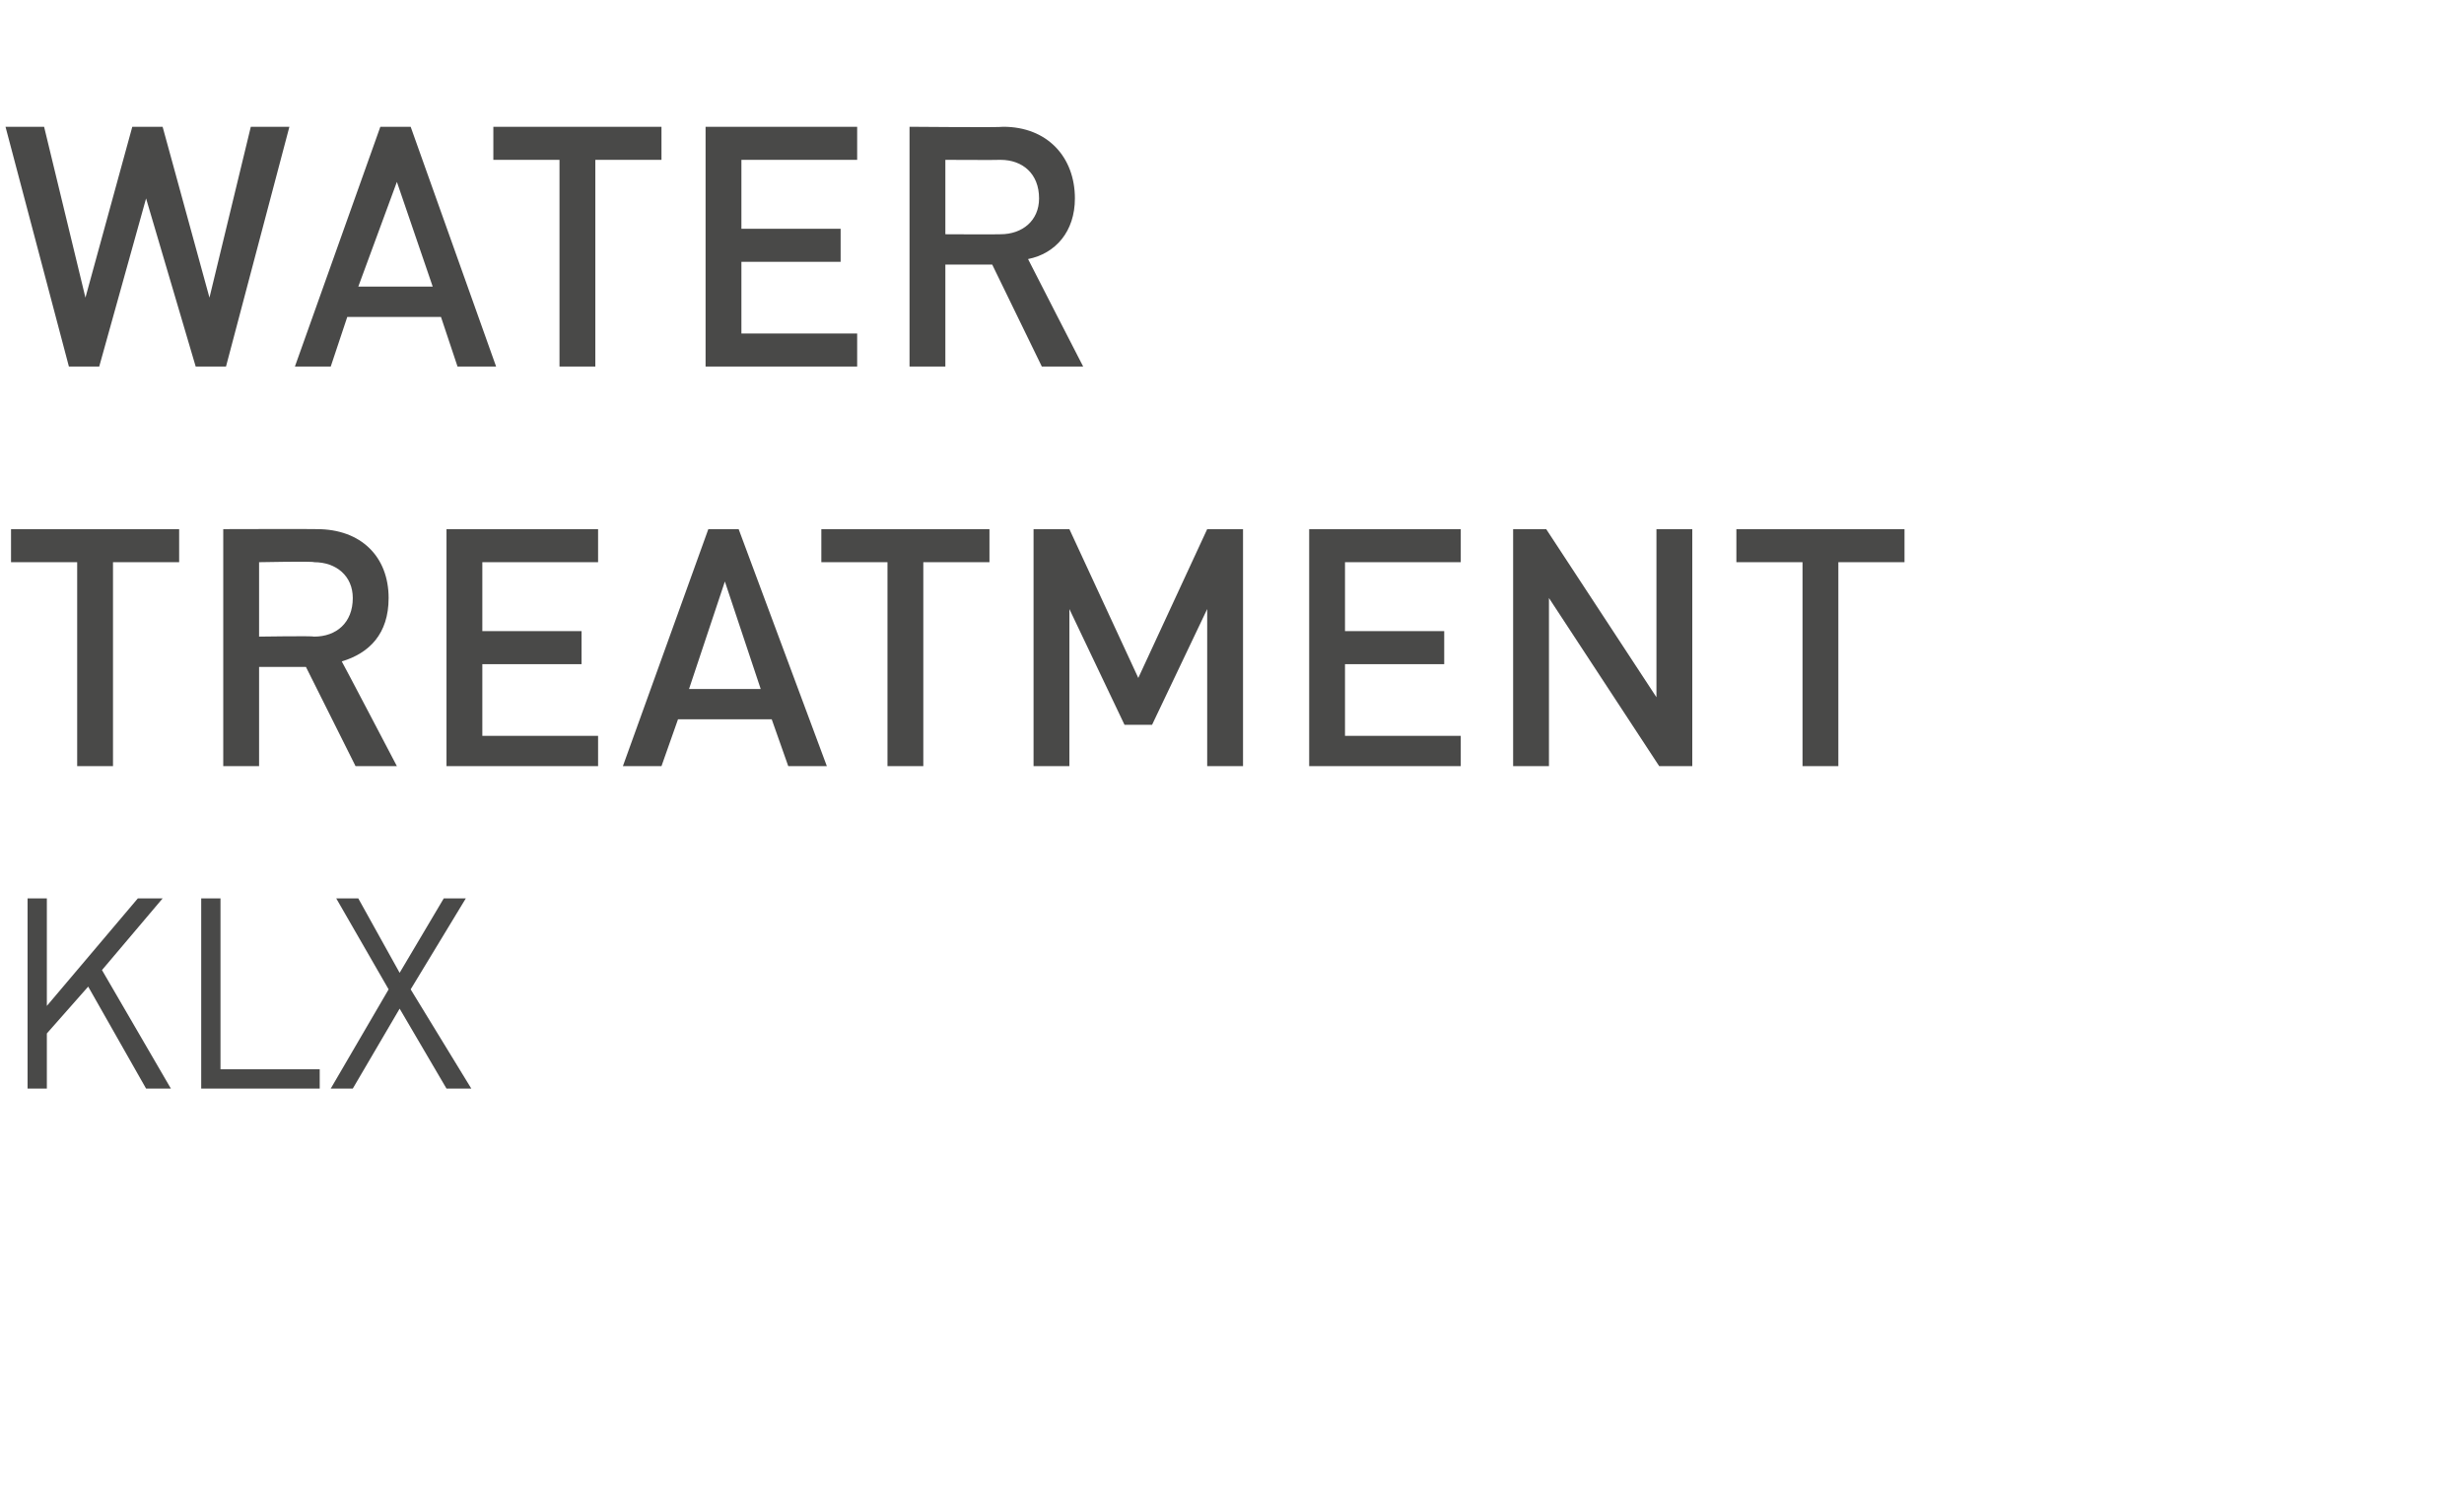 <?xml version="1.0" standalone="no"?><!DOCTYPE svg PUBLIC "-//W3C//DTD SVG 1.1//EN" "http://www.w3.org/Graphics/SVG/1.1/DTD/svg11.dtd"><svg xmlns="http://www.w3.org/2000/svg" version="1.1" width="89.4px" height="54.3px" viewBox="0 -4 89.4 54.3" style="top:-4px">  <desc>Water Treatment KLX</desc>  <defs/>  <g id="Polygon243470">    <path d="M 5.3 35.5 L 3.2 31.8 L 1.7 33.5 L 1.7 35.5 L 1 35.5 L 1 28.6 L 1.7 28.6 L 1.7 32.5 L 5 28.6 L 5.9 28.6 L 3.7 31.2 L 6.2 35.5 L 5.3 35.5 Z M 7.3 35.5 L 7.3 28.6 L 8 28.6 L 8 34.8 L 11.6 34.8 L 11.6 35.5 L 7.3 35.5 Z M 16.2 35.5 L 14.5 32.6 L 12.8 35.5 L 12 35.5 L 14.1 31.9 L 12.2 28.6 L 13 28.6 L 14.5 31.3 L 16.1 28.6 L 16.9 28.6 L 14.9 31.9 L 17.1 35.5 L 16.2 35.5 Z " stroke="none" fill="#494948"/>  </g>  <g id="Polygon243469">    <path d="M 4.1 16.4 L 4.1 23.8 L 2.8 23.8 L 2.8 16.4 L 0.4 16.4 L 0.4 15.2 L 6.5 15.2 L 6.5 16.4 L 4.1 16.4 Z M 12.9 23.8 L 11.1 20.2 L 9.4 20.2 L 9.4 23.8 L 8.1 23.8 L 8.1 15.2 C 8.1 15.2 11.45 15.19 11.5 15.2 C 13.1 15.2 14.1 16.2 14.1 17.7 C 14.1 19 13.4 19.7 12.4 20 C 12.41 20 14.4 23.8 14.4 23.8 L 12.9 23.8 Z M 11.4 16.4 C 11.36 16.36 9.4 16.4 9.4 16.4 L 9.4 19.1 C 9.4 19.1 11.36 19.07 11.4 19.1 C 12.2 19.1 12.8 18.6 12.8 17.7 C 12.8 16.9 12.2 16.4 11.4 16.4 Z M 16.2 23.8 L 16.2 15.2 L 21.7 15.2 L 21.7 16.4 L 17.5 16.4 L 17.5 18.9 L 21.1 18.9 L 21.1 20.1 L 17.5 20.1 L 17.5 22.7 L 21.7 22.7 L 21.7 23.8 L 16.2 23.8 Z M 28.6 23.8 L 28 22.1 L 24.6 22.1 L 24 23.8 L 22.6 23.8 L 25.7 15.2 L 26.8 15.2 L 30 23.8 L 28.6 23.8 Z M 26.3 17.1 L 25 21 L 27.6 21 L 26.3 17.1 Z M 33.5 16.4 L 33.5 23.8 L 32.2 23.8 L 32.2 16.4 L 29.8 16.4 L 29.8 15.2 L 35.9 15.2 L 35.9 16.4 L 33.5 16.4 Z M 43.8 23.8 L 43.8 18.1 L 41.8 22.3 L 40.8 22.3 L 38.8 18.1 L 38.8 23.8 L 37.5 23.8 L 37.5 15.2 L 38.8 15.2 L 41.3 20.6 L 43.8 15.2 L 45.1 15.2 L 45.1 23.8 L 43.8 23.8 Z M 47.5 23.8 L 47.5 15.2 L 53 15.2 L 53 16.4 L 48.8 16.4 L 48.8 18.9 L 52.4 18.9 L 52.4 20.1 L 48.8 20.1 L 48.8 22.7 L 53 22.7 L 53 23.8 L 47.5 23.8 Z M 60.2 23.8 L 56.2 17.7 L 56.2 23.8 L 54.9 23.8 L 54.9 15.2 L 56.1 15.2 L 60.1 21.3 L 60.1 15.2 L 61.4 15.2 L 61.4 23.8 L 60.2 23.8 Z M 66.7 16.4 L 66.7 23.8 L 65.4 23.8 L 65.4 16.4 L 63 16.4 L 63 15.2 L 69.1 15.2 L 69.1 16.4 L 66.7 16.4 Z " stroke="none" fill="#494948"/>  </g>  <g id="Polygon243468">    <path d="M 8.2 9.3 L 7.1 9.3 L 5.3 3.2 L 3.6 9.3 L 2.5 9.3 L 0.2 0.6 L 1.6 0.6 L 3.1 6.8 L 4.8 0.6 L 5.9 0.6 L 7.6 6.8 L 9.1 0.6 L 10.5 0.6 L 8.2 9.3 Z M 16.6 9.3 L 16 7.5 L 12.6 7.5 L 12 9.3 L 10.7 9.3 L 13.8 0.6 L 14.9 0.6 L 18 9.3 L 16.6 9.3 Z M 14.4 2.6 L 13 6.4 L 15.7 6.4 L 14.4 2.6 Z M 21.6 1.8 L 21.6 9.3 L 20.3 9.3 L 20.3 1.8 L 17.9 1.8 L 17.9 0.6 L 24 0.6 L 24 1.8 L 21.6 1.8 Z M 25.6 9.3 L 25.6 0.6 L 31.1 0.6 L 31.1 1.8 L 26.9 1.8 L 26.9 4.3 L 30.5 4.3 L 30.5 5.5 L 26.9 5.5 L 26.9 8.1 L 31.1 8.1 L 31.1 9.3 L 25.6 9.3 Z M 37.8 9.3 L 36 5.6 L 34.3 5.6 L 34.3 9.3 L 33 9.3 L 33 0.6 C 33 0.6 36.36 0.63 36.4 0.6 C 38 0.6 39 1.7 39 3.2 C 39 4.4 38.3 5.2 37.3 5.4 C 37.32 5.45 39.3 9.3 39.3 9.3 L 37.8 9.3 Z M 36.3 1.8 C 36.26 1.81 34.3 1.8 34.3 1.8 L 34.3 4.5 C 34.3 4.5 36.26 4.51 36.3 4.5 C 37.1 4.5 37.7 4 37.7 3.2 C 37.7 2.3 37.1 1.8 36.3 1.8 Z " stroke="none" fill="#494948"/>  </g></svg>